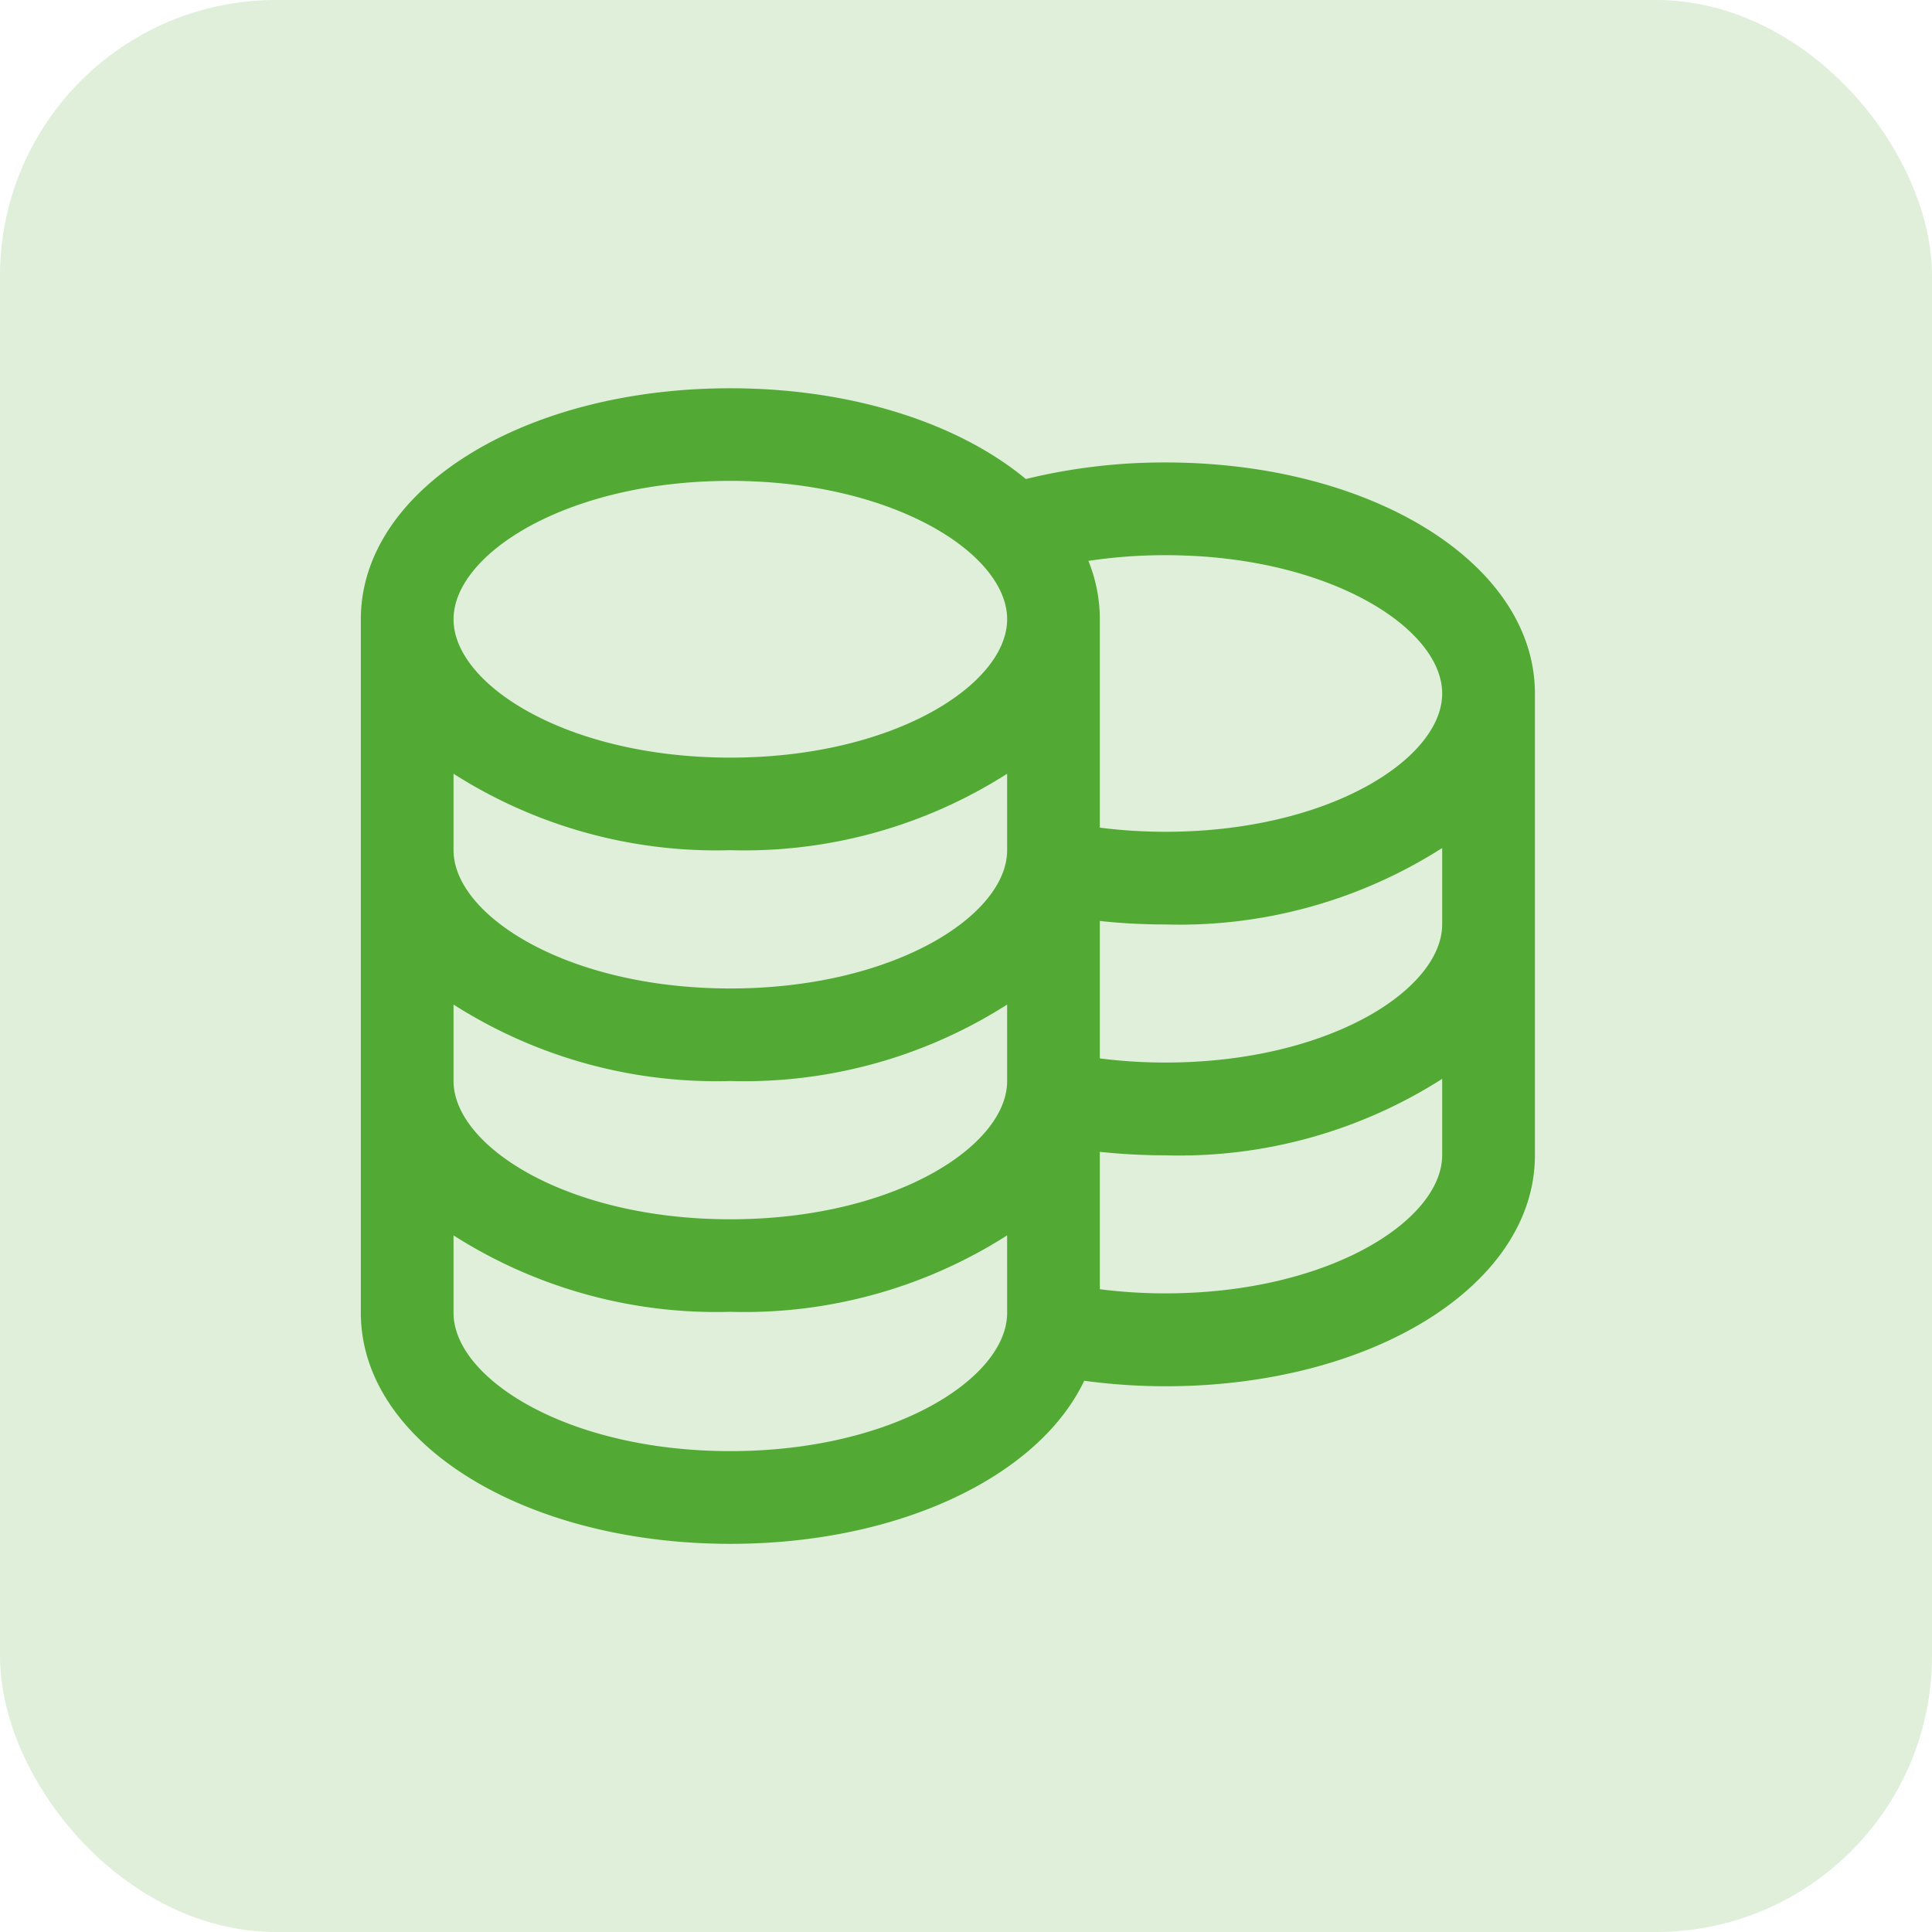 <svg xmlns="http://www.w3.org/2000/svg" width="70" height="70" viewBox="0 0 70 70">
    <g data-name="Group 4946" transform="translate(5020 -5104)">
        <rect data-name="Rectangle 1953" width="70" height="70" rx="10" transform="translate(-5020 5104)" style="fill:rgba(82,170,52,.18)"/>
        <g data-name="Group 4223">
            <path data-name="Path 10582" d="M29.15 6.706a21.057 21.057 0 0 0-5.055.6c-2.423-2.01-6.283-3.288-10.708-3.288C5.88 4.015 0 7.691 0 12.385v25.131c0 4.693 5.88 8.37 13.388 8.37 6.132 0 11.177-2.453 12.821-5.909a21.976 21.976 0 0 0 2.942.2c7.507 0 13.388-3.676 13.388-8.37V15.076c-.001-4.693-5.882-8.37-13.389-8.37zm-5.733 30.81c0 2.37-4.119 5.011-10.029 5.011s-10.03-2.641-10.03-5.011V34.71a17.7 17.7 0 0 0 10.029 2.77 17.694 17.694 0 0 0 10.029-2.77zm0-8.4c0 2.37-4.119 5.011-10.029 5.011s-10.03-2.646-10.03-5.016v-2.764a17.7 17.7 0 0 0 10.029 2.77 17.694 17.694 0 0 0 10.029-2.77zm0-8.363c0 2.37-4.119 5.011-10.029 5.011s-10.03-2.646-10.03-5.016v-2.764a17.7 17.7 0 0 0 10.029 2.77 17.694 17.694 0 0 0 10.029-2.77zM13.388 17.4c-5.91 0-10.029-2.641-10.029-5.011s4.118-5.016 10.029-5.016 10.029 2.641 10.029 5.011S19.3 17.4 13.388 17.4zm25.791 14.4c0 2.37-4.119 5.011-10.029 5.011a18.756 18.756 0 0 1-2.375-.15v-4.978a22.21 22.21 0 0 0 2.375.126 17.7 17.7 0 0 0 10.029-2.77zm0-8.363c0 2.37-4.119 5.011-10.029 5.011a18.756 18.756 0 0 1-2.375-.15v-4.979a22.21 22.21 0 0 0 2.375.126 17.7 17.7 0 0 0 10.029-2.77zm-10.029-3.35a18.757 18.757 0 0 1-2.375-.15v-7.552a5.636 5.636 0 0 0-.414-2.113 18.56 18.56 0 0 1 2.789-.207c5.91 0 10.029 2.641 10.029 5.011s-4.118 5.011-10.029 5.011z" transform="translate(-5006.926 5114.05)" style="fill:#52aa34"/>
        </g>
    </g>
</svg>
